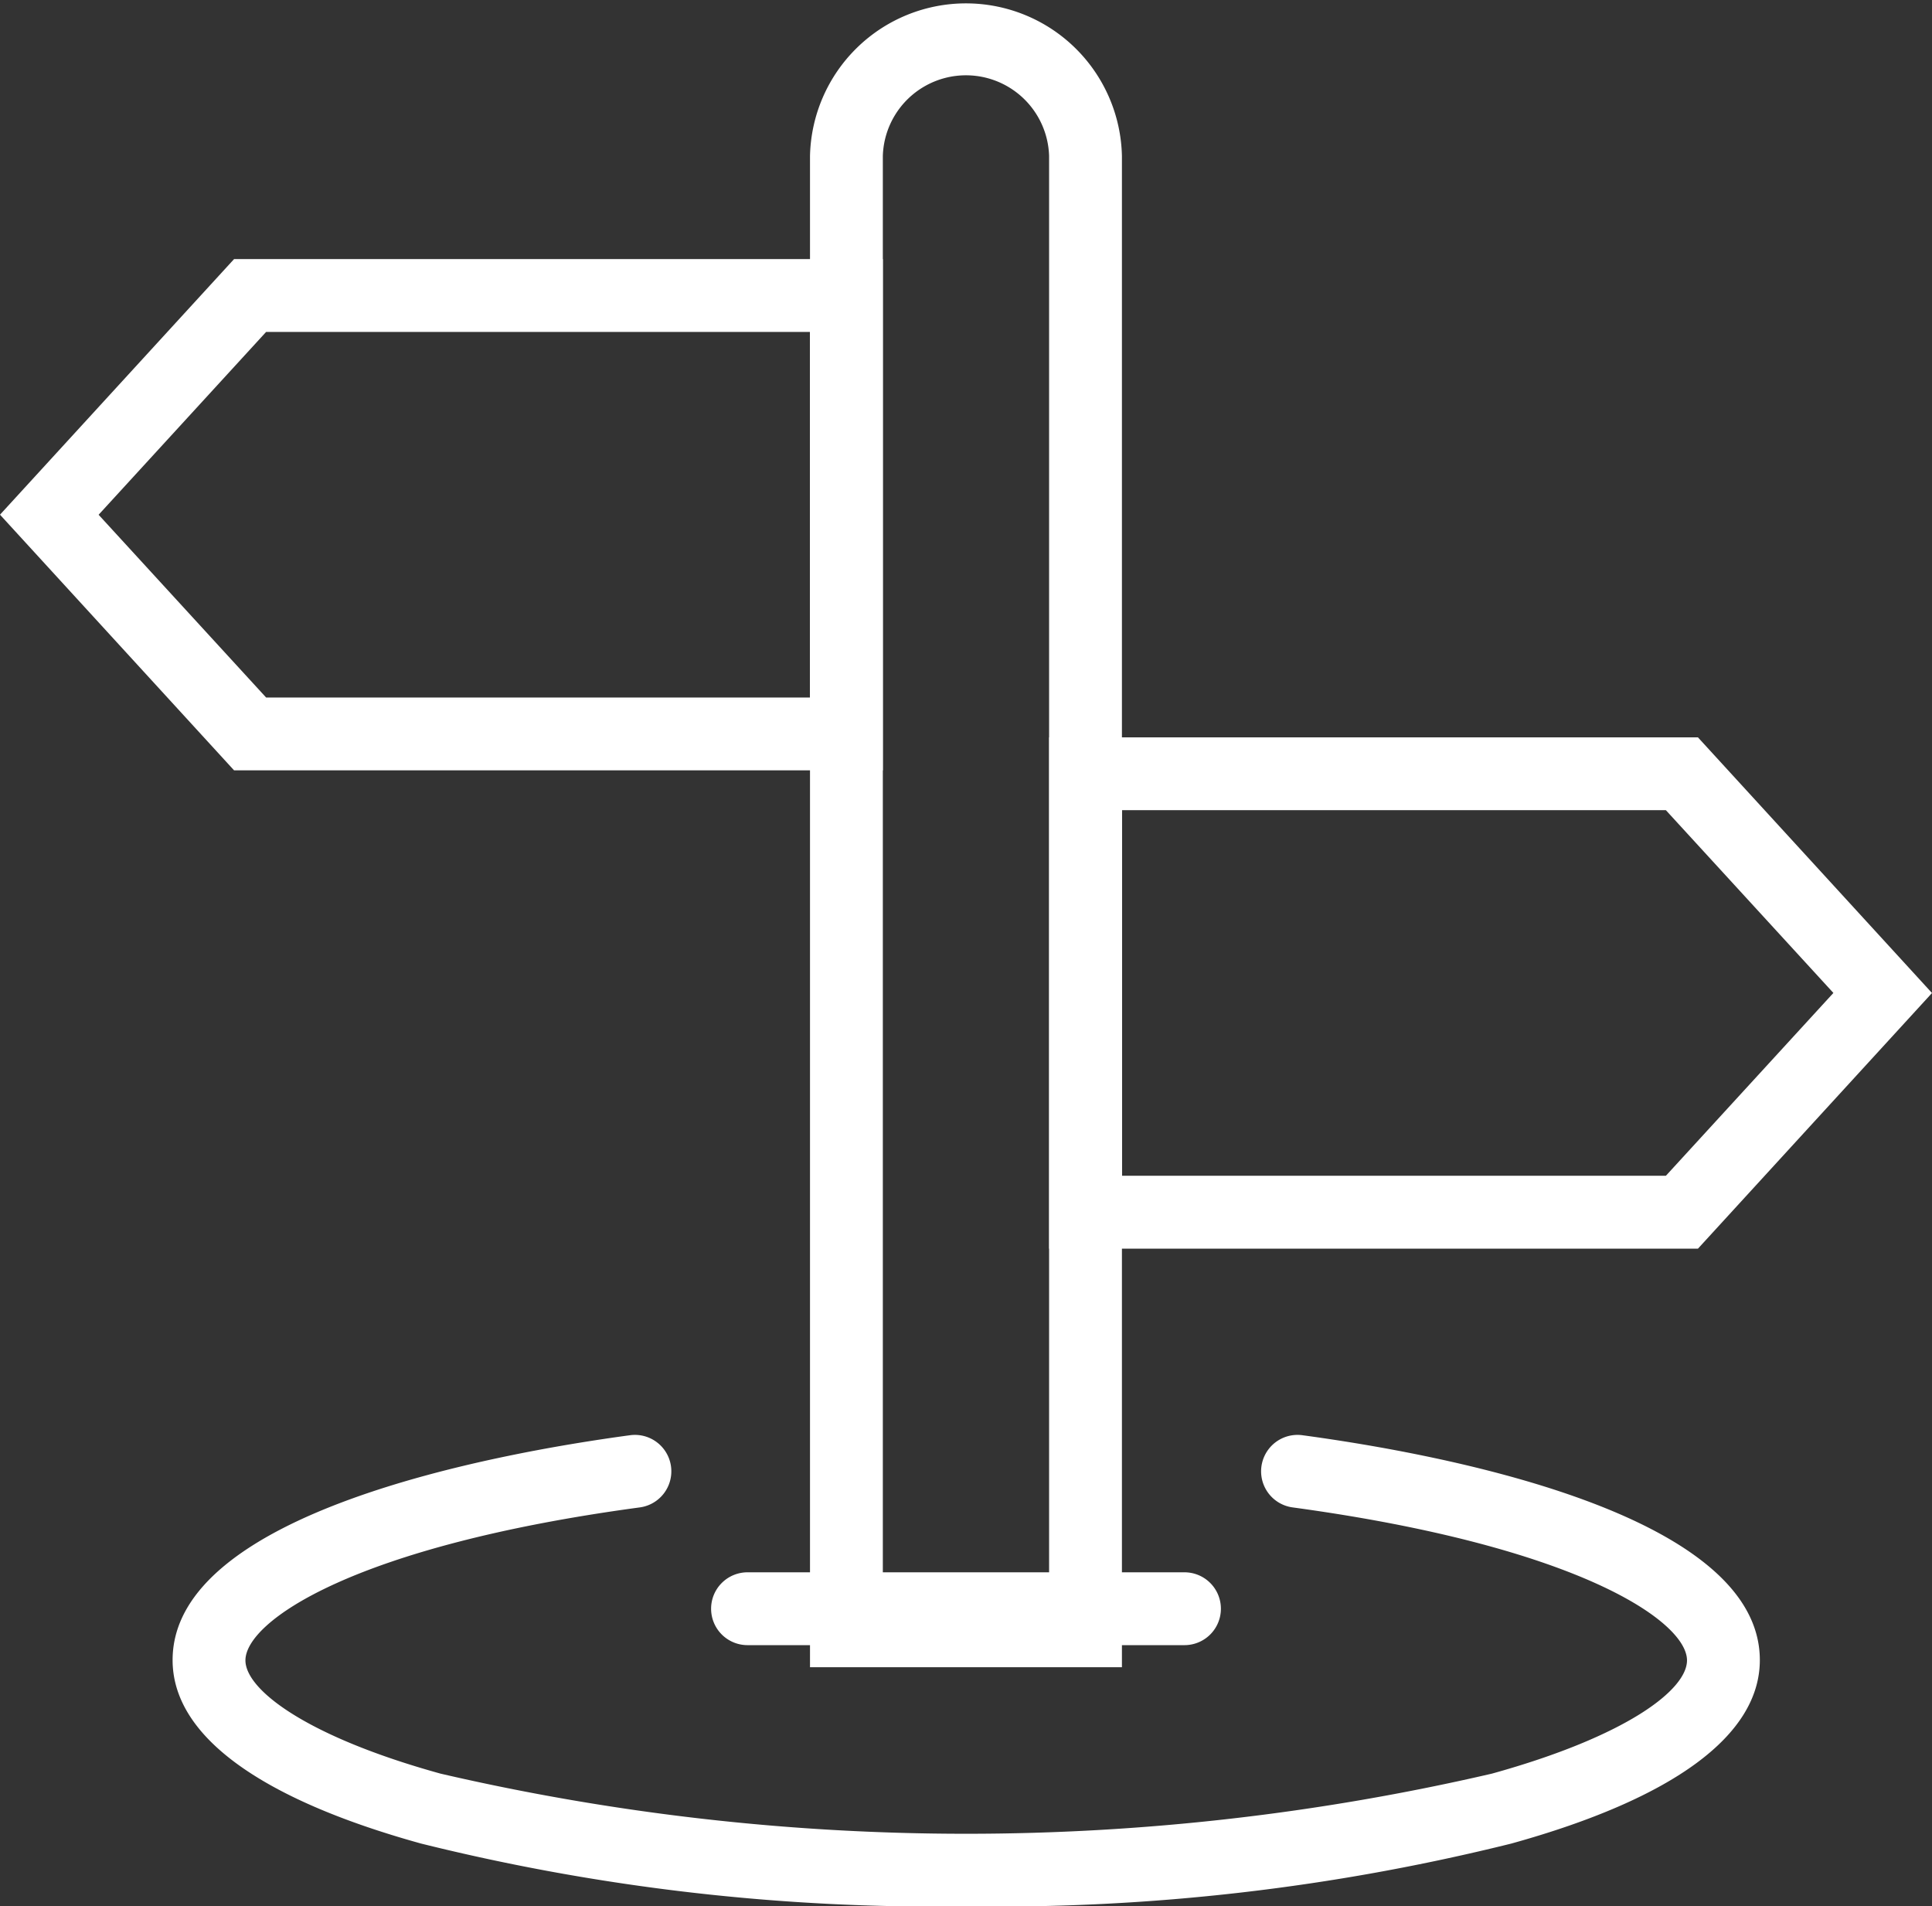<svg xmlns="http://www.w3.org/2000/svg" width="26.528" height="26.172" viewBox="0 0 26.528 26.172"><rect x="0" y="0" width="26.528" height="26.172" fill="#333333" stroke="none"/><g transform="translate(-126.322 -46.5)"><path d="M150.783,69.389H146.5V48.642a2.142,2.142,0,0,1,4.283,0Zm-3.283-1h2.283V48.642a1.142,1.142,0,0,0-2.283,0Z" transform="translate(-9.056)" fill="#fff"/><path d="M138.444,60.019h-8.908l-3.214-3.51L129.536,53h8.908Zm-8.468-1h7.468V54h-7.468l-2.3,2.51Z" transform="translate(0 -2.943)" fill="#fff"/><path d="M152.5,65h8.908l3.214,3.51-3.214,3.51H152.5Zm8.468,1H153.5v5.019h7.468l2.3-2.51Z" transform="translate(-11.772 -8.377)" fill="#fff"/><path d="M141.4,88.972a29.281,29.281,0,0,1-7.485-.862c-2.232-.618-3.412-1.49-3.412-2.519,0-2.021,4.393-2.832,6.281-3.087a.5.5,0,1,1,.134.991c-3.945.532-5.415,1.568-5.415,2.1,0,.4.828,1.043,2.679,1.555a31.965,31.965,0,0,0,14.436,0c1.851-.513,2.679-1.151,2.679-1.555,0-.528-1.47-1.563-5.415-2.1a.5.5,0,0,1,.134-.991c1.889.255,6.281,1.066,6.281,3.087,0,1.03-1.18,1.9-3.412,2.519A29.281,29.281,0,0,1,141.4,88.972Z" transform="translate(-1.811 -16.3)" fill="#fff"/><path d="M6,.5H0A.5.5,0,0,1-.5,0,.5.5,0,0,1,0-.5H6a.5.5,0,0,1,.5.5A.5.5,0,0,1,6,.5Z" transform="translate(136.586 68.586)" fill="#fff"/></g></svg>